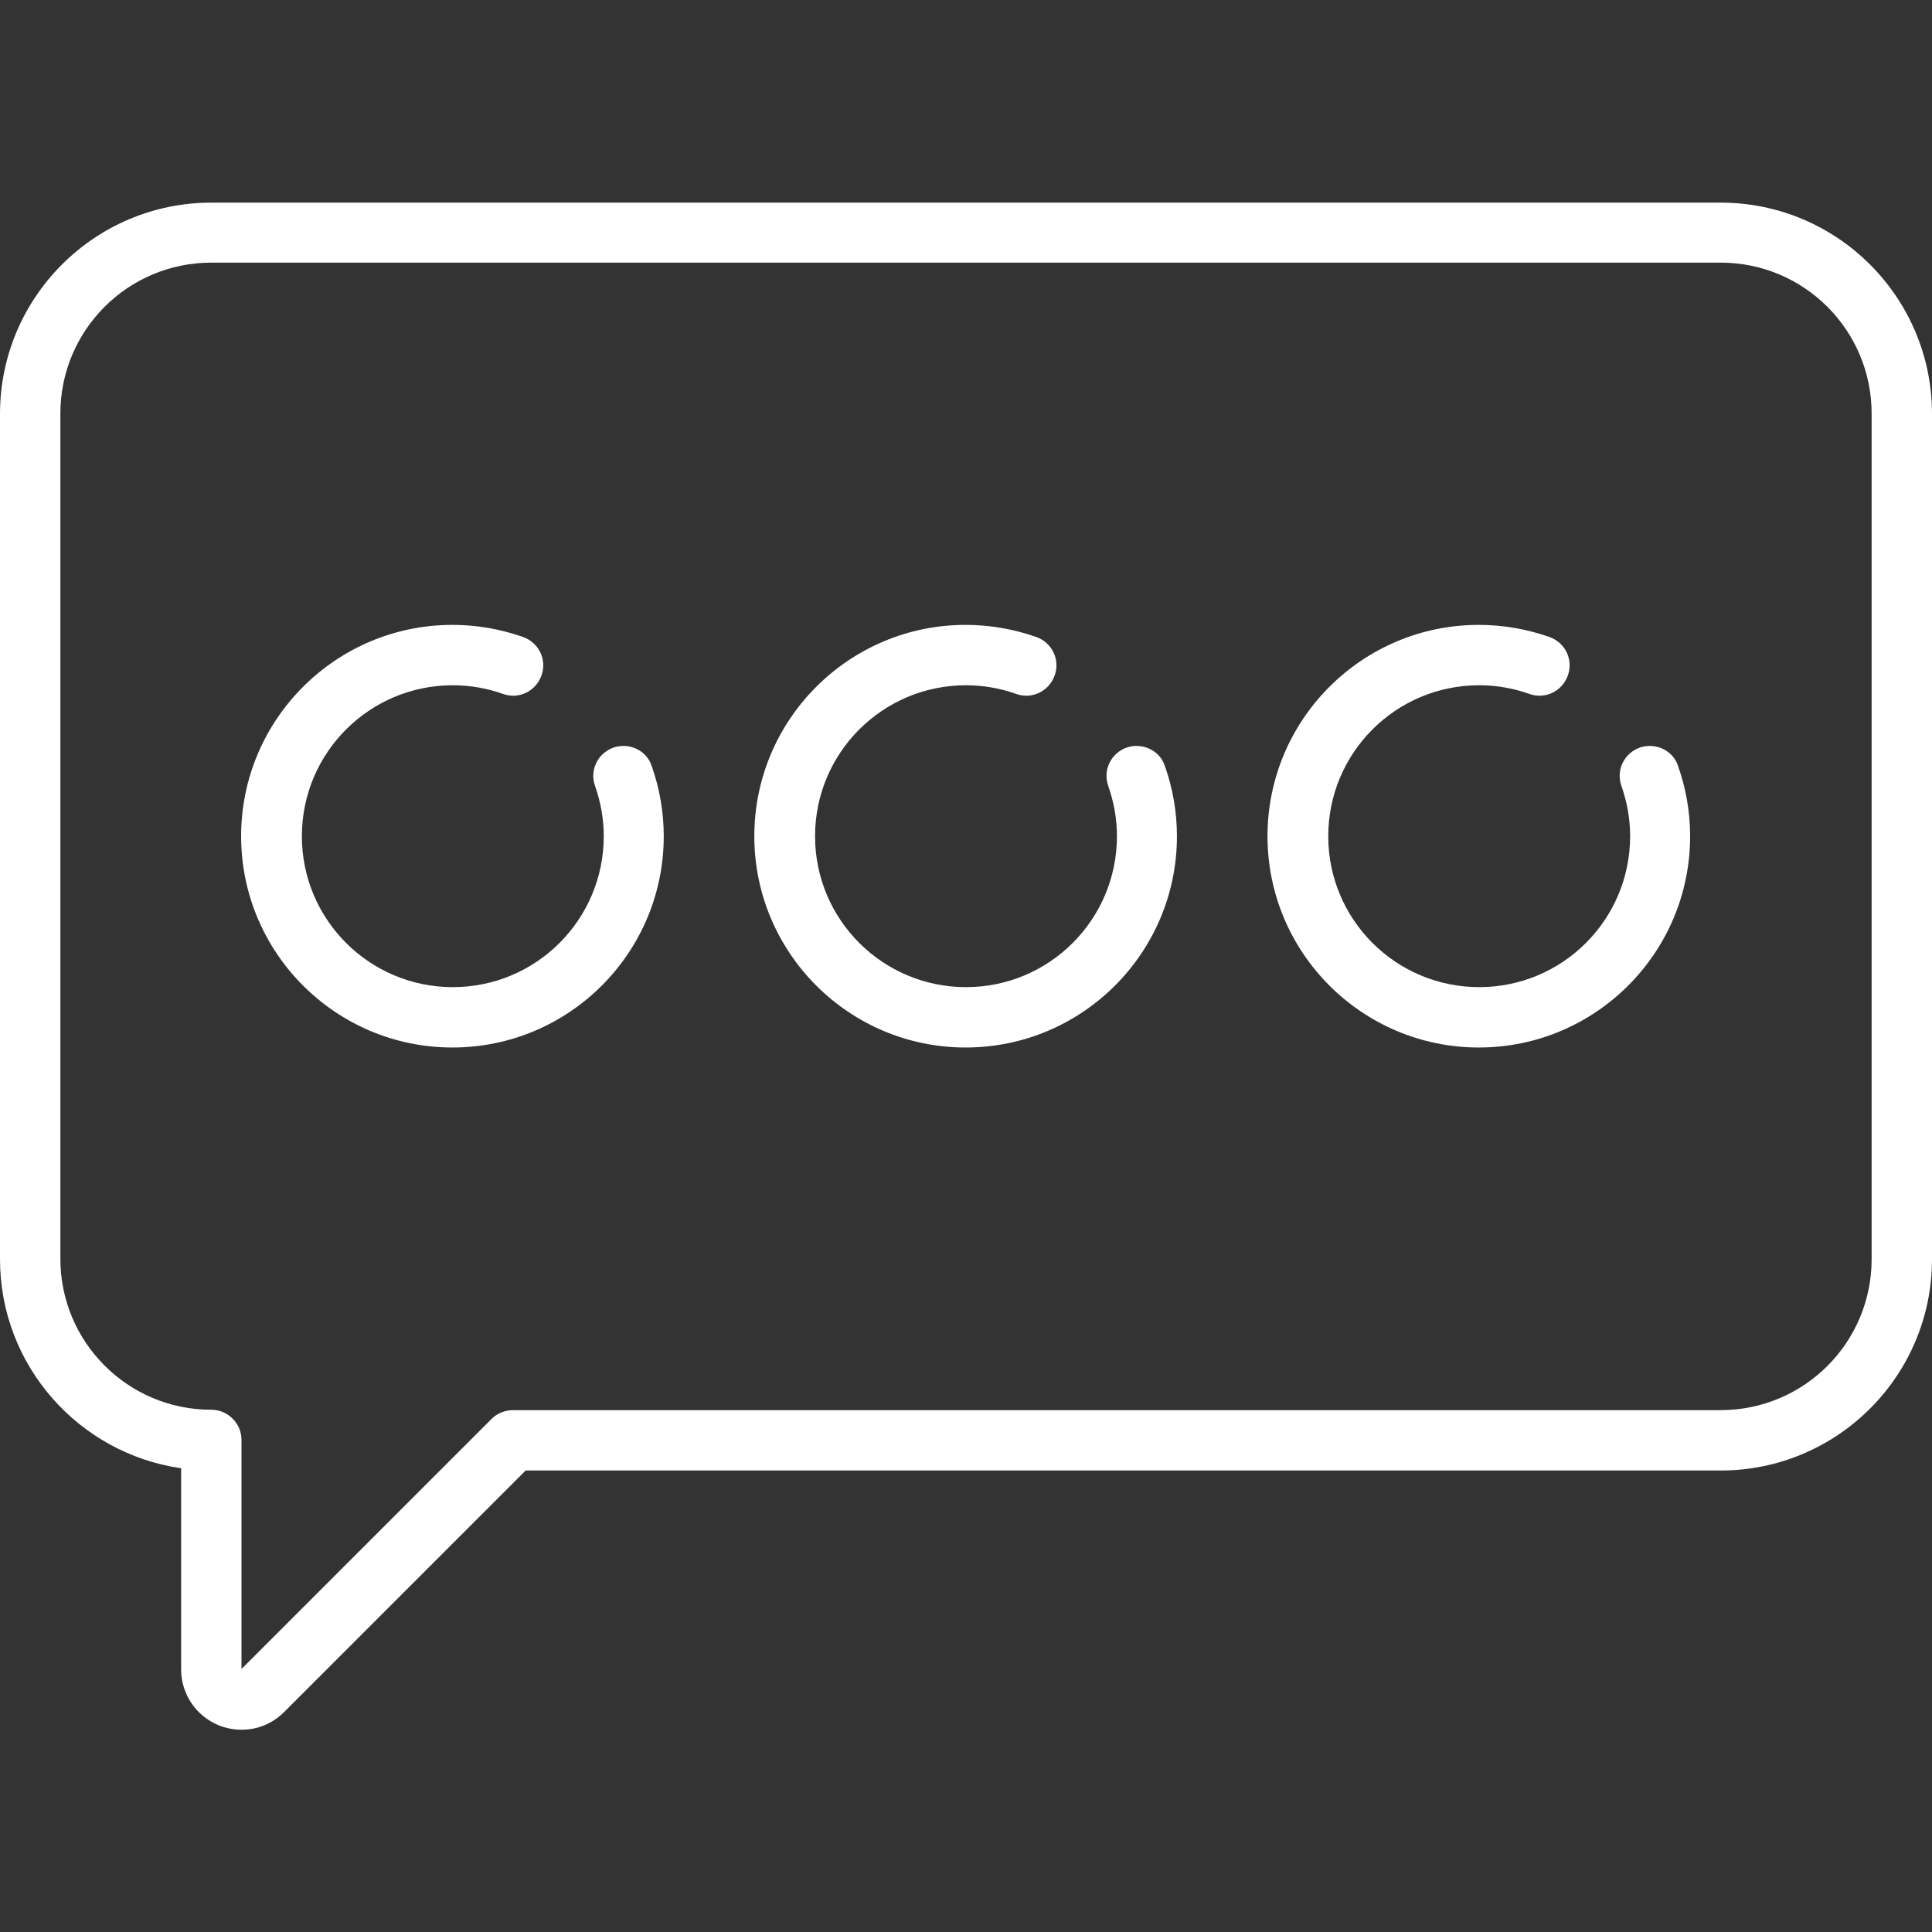 <?xml version="1.0" encoding="utf-8"?>
<!-- Generator: Adobe Illustrator 25.2.1, SVG Export Plug-In . SVG Version: 6.00 Build 0)  -->
<svg version="1.1" id="Capa_1" xmlns="http://www.w3.org/2000/svg" xmlns:xlink="http://www.w3.org/1999/xlink" x="0px" y="0px"
	 viewBox="0 0 512 512" style="enable-background:new 0 0 512 512;" xml:space="preserve">
<rect x="0" y="0" width="512" height="512" fill="#333333" stroke="none"/>
<style type="text/css">
	.st0{fill:#FFFFFF;}
</style>
<g>
	<path class="st0" d="M456,53.7H56c-30.9,0-56,25.1-56,56v224c0,28.2,20.9,51.5,48,55.4v53.3c0,6.5,3.9,12.3,9.9,14.8
		c2,0.8,4.1,1.2,6.1,1.2c4.2,0,8.2-1.6,11.3-4.7l64-64H456c30.9,0,56-25.1,56-56v-224C512,78.8,486.9,53.7,456,53.7z M496,333.7
		c0,22.1-17.9,40-40,40H136c-2.1,0-4.2,0.8-5.7,2.3L64,442.3v-60.7c0-4.4-3.6-8-8-8c-22.1,0-40-17.9-40-40v-224
		c0-22.1,17.9-40,40-40h400c22.1,0,40,17.9,40,40V333.7z"/>
	<path class="st0" d="M162.6,198.1c-4.2,1.5-6.4,6-4.9,10.2c1.5,4.3,2.3,8.7,2.3,13.3c0,22.1-17.9,40-40,40s-40-17.9-40-40
		s17.9-40,40-40c4.6,0,9.1,0.8,13.3,2.3c4.2,1.5,8.7-0.7,10.2-4.9c1.5-4.2-0.7-8.7-4.9-10.2c-6-2.1-12.3-3.2-18.7-3.2
		c-30.9,0-56,25.1-56,56s25.1,56,56,56s56-25.1,56-56c0-6.4-1.1-12.7-3.2-18.6C171.4,198.9,166.8,196.7,162.6,198.1z"/>
	<path class="st0" d="M298.6,198.1c-4.2,1.5-6.4,6-4.9,10.2c1.5,4.3,2.3,8.7,2.3,13.3c0,22.1-17.9,40-40,40s-40-17.9-40-40
		s17.9-40,40-40c4.6,0,9.1,0.8,13.3,2.3c4.2,1.5,8.7-0.7,10.2-4.9s-0.7-8.7-4.9-10.2c-6-2.1-12.3-3.2-18.7-3.2
		c-30.9,0-56,25.1-56,56s25.1,56,56,56s56-25.1,56-56c0-6.4-1.1-12.7-3.2-18.6C307.4,198.9,302.8,196.7,298.6,198.1z"/>
	<path class="st0" d="M434.6,198.1c-4.2,1.5-6.4,6-4.9,10.2c1.5,4.3,2.3,8.7,2.3,13.3c0,22.1-17.9,40-40,40s-40-17.9-40-40
		s17.9-40,40-40c4.6,0,9.1,0.8,13.3,2.3c4.2,1.5,8.7-0.7,10.2-4.9c1.5-4.2-0.7-8.7-4.9-10.2c-6-2.1-12.3-3.2-18.7-3.2
		c-30.9,0-56,25.1-56,56s25.1,56,56,56s56-25.1,56-56c0-6.4-1.1-12.7-3.2-18.6C443.4,198.9,438.8,196.7,434.6,198.1z"/>
</g>
</svg>
